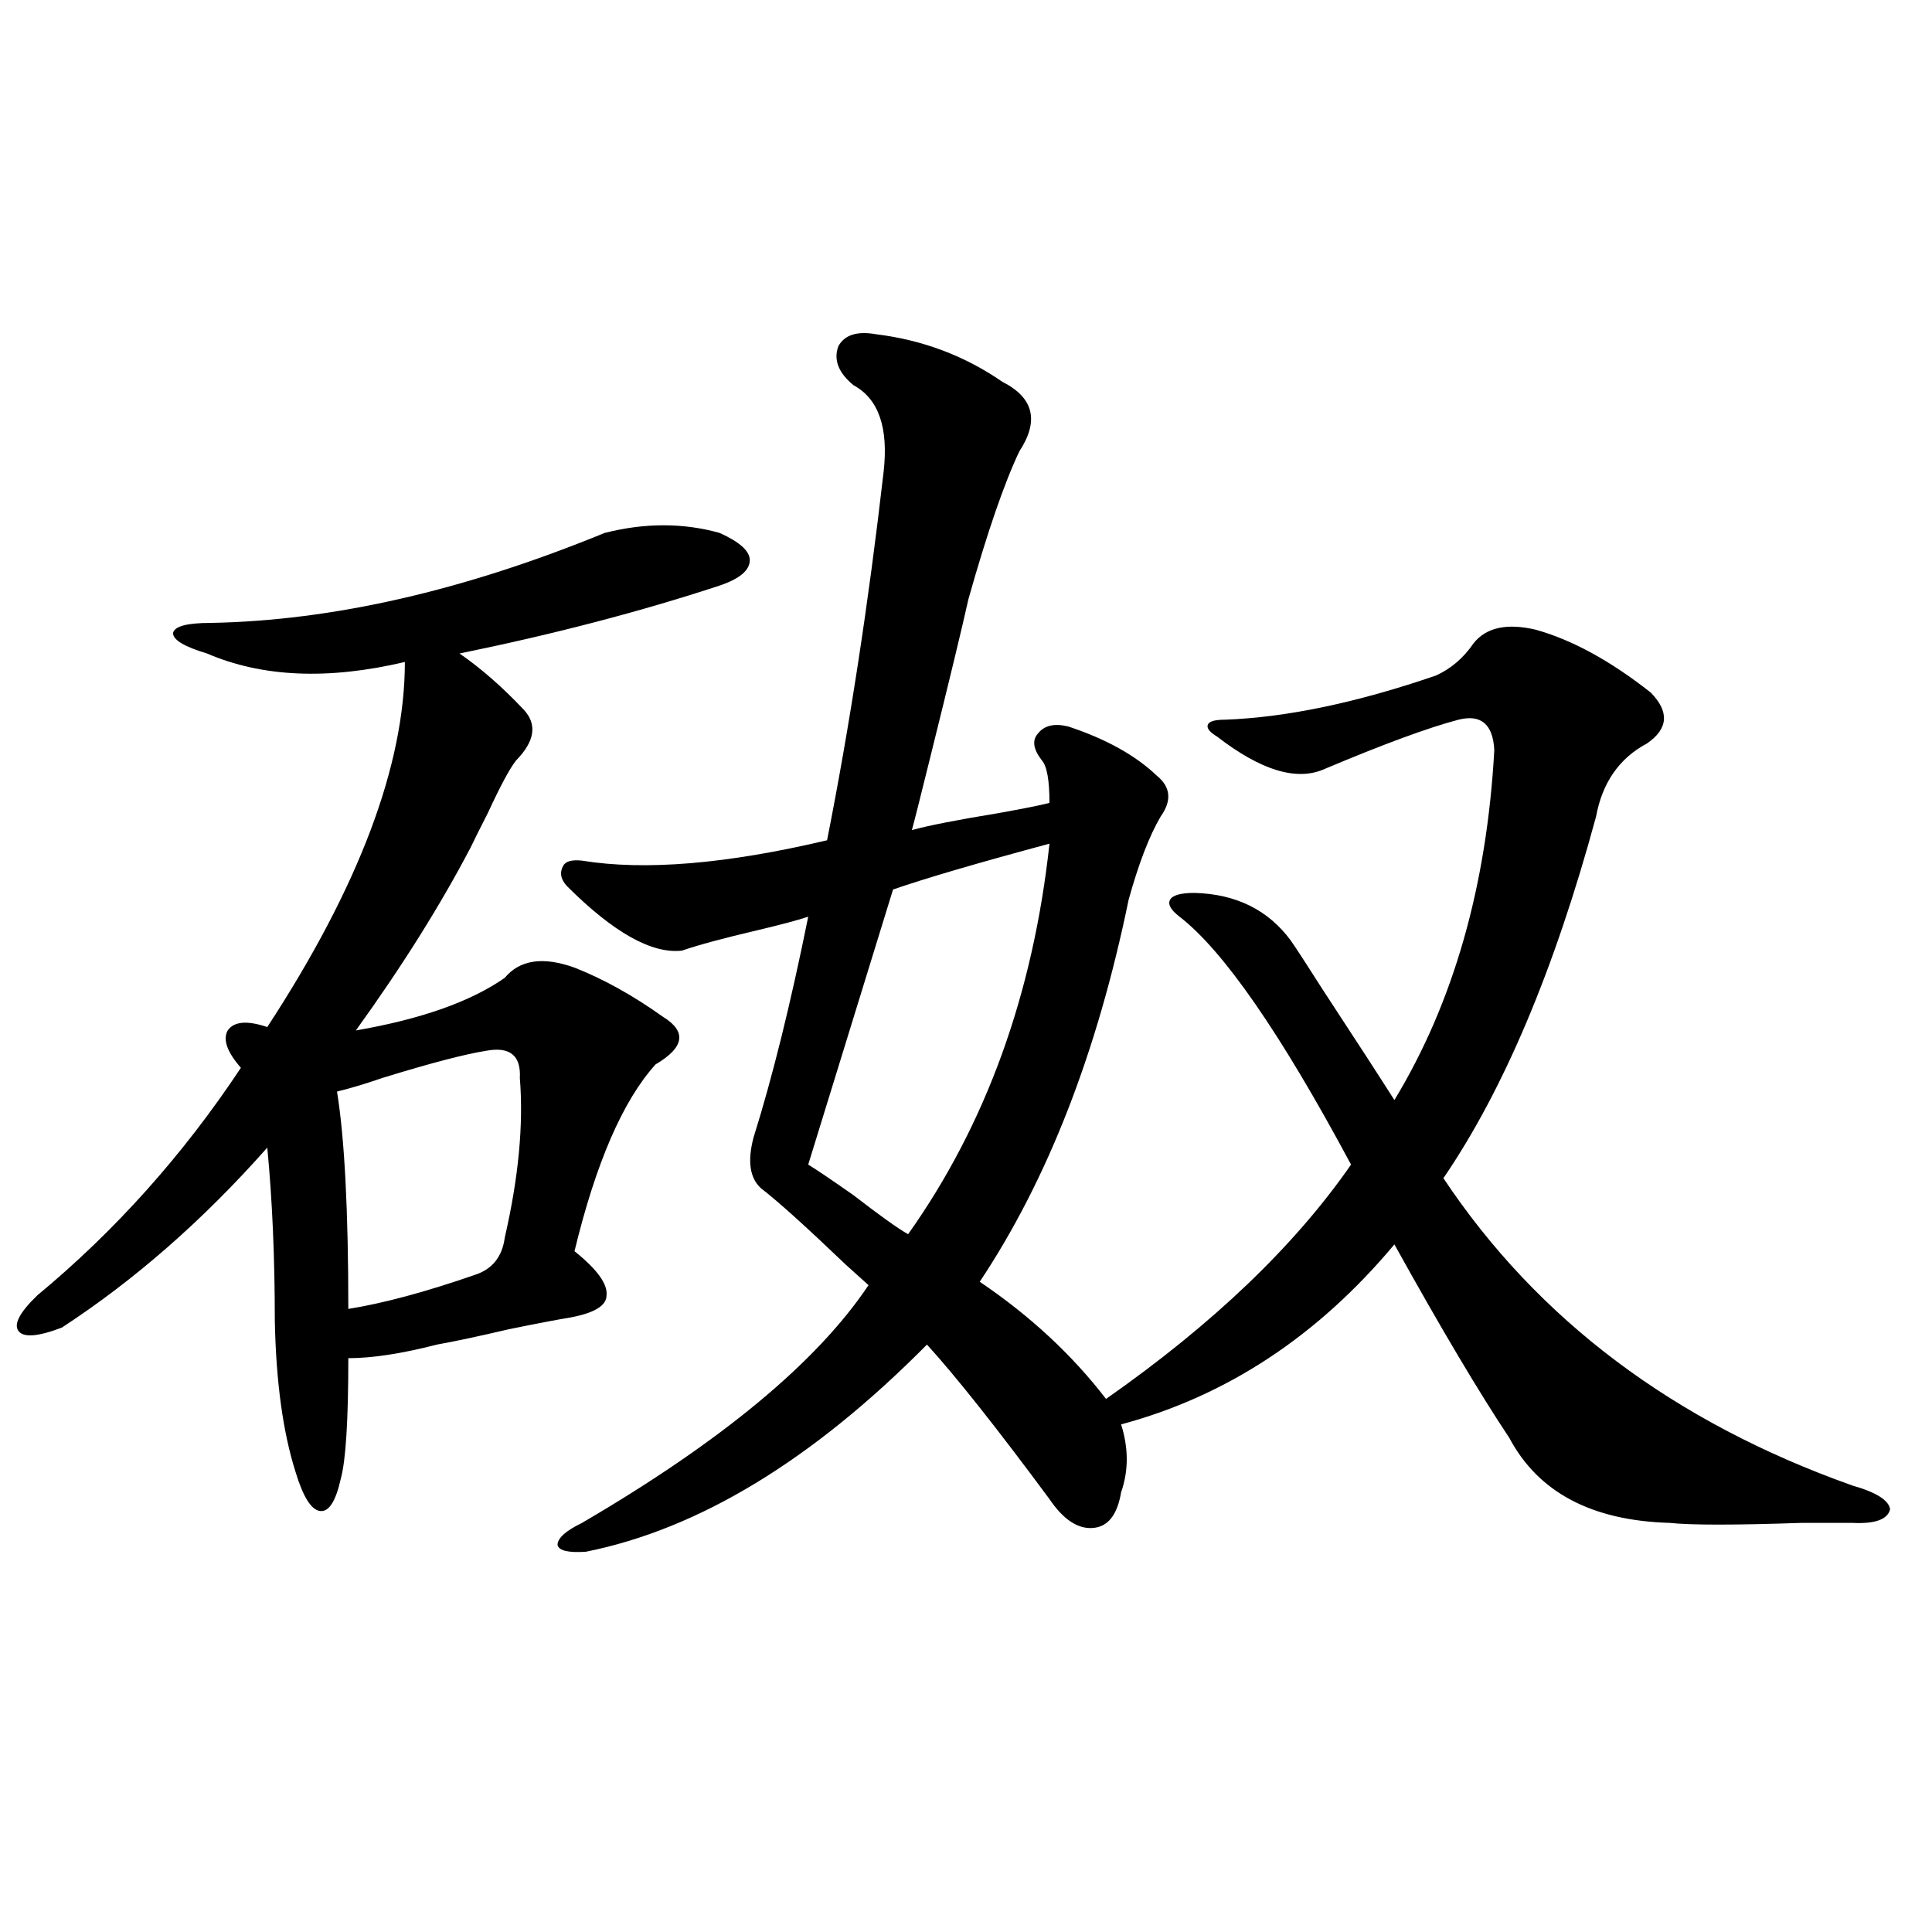 <?xml version="1.0" encoding="utf-8"?>
<!-- Generator: Adobe Illustrator 16.0.0, SVG Export Plug-In . SVG Version: 6.00 Build 0)  -->
<!DOCTYPE svg PUBLIC "-//W3C//DTD SVG 1.1//EN" "http://www.w3.org/Graphics/SVG/1.1/DTD/svg11.dtd">
<svg version="1.1" id="图层_1" xmlns="http://www.w3.org/2000/svg" xmlns:xlink="http://www.w3.org/1999/xlink" x="0px" y="0px"
	 width="1000px" height="1000px" viewBox="0 0 1000 1000" enable-background="new 0 0 1000 1000" xml:space="preserve">
<path d="M312.968,275.84c20.808-5.273,40.64-5.273,59.511,0c10.396,4.696,15.609,9.38,15.609,14.063
	c0,5.273-5.213,9.668-15.609,13.184c-40.975,13.485-85.852,25.2-134.631,35.156c11.052,7.622,22.104,17.29,33.17,29.004
	c7.149,7.622,5.854,16.411-3.902,26.367c-3.262,4.106-8.14,13.184-14.634,27.246c-3.902,7.622-6.829,13.485-8.78,17.578
	c-15.609,29.883-35.456,61.523-59.511,94.922c33.811-5.851,59.511-14.941,77.071-27.246c7.805-9.366,19.832-11.124,36.097-5.273
	c14.954,5.864,30.243,14.364,45.853,25.488c12.348,7.622,11.052,15.82-3.902,24.609c-16.92,18.759-30.898,50.977-41.95,96.68
	c11.707,9.38,17.226,17.001,16.585,22.852c0,5.273-6.188,9.091-18.536,11.426c-7.164,1.181-17.896,3.228-32.194,6.152
	c-14.969,3.516-27.316,6.152-37.072,7.91c-18.216,4.696-33.505,7.031-45.853,7.031c0,32.231-1.311,53.036-3.902,62.402
	c-2.606,11.728-6.188,17.29-10.731,16.699c-4.558-0.577-8.78-7.319-12.683-20.215c-6.509-20.503-10.091-46.582-10.731-78.223
	c0-32.808-1.311-62.69-3.902-89.648c-33.17,37.505-68.626,68.555-106.339,93.164c-12.362,4.696-19.847,5.273-22.438,1.758
	c-2.606-3.516,0.641-9.668,9.756-18.457c40.319-33.398,75.44-72.647,105.363-117.773c-7.164-8.198-9.436-14.64-6.829-19.336
	c3.247-4.683,10.076-5.273,20.487-1.758c47.469-72.647,71.218-135.64,71.218-188.965c-39.679,9.38-73.824,7.91-102.437-4.395
	c-11.707-3.516-17.561-7.031-17.561-10.547c0.641-3.516,7.149-5.273,19.512-5.273C172.148,321.255,240.119,305.723,312.968,275.84z
	 M251.506,543.906c-11.066,1.758-28.947,6.454-53.657,14.063c-8.46,2.938-16.265,5.273-23.414,7.031
	c3.902,24.032,5.854,61.523,5.854,112.5c18.201-2.925,39.999-8.789,65.364-17.578c9.101-2.925,14.299-9.366,15.609-19.336
	c7.149-31.05,9.756-58.585,7.805-82.617C269.707,546.255,263.854,541.571,251.506,543.906z M453.452,173.008
	c24.055,2.938,45.853,11.138,65.364,24.609c16.25,8.212,19.177,20.215,8.78,36.035c-7.805,16.411-16.585,41.899-26.341,76.465
	c-3.262,14.653-9.756,41.61-19.512,80.859c-5.213,21.094-8.46,33.989-9.756,38.672c8.445-2.335,23.414-5.273,44.877-8.789
	c13.003-2.335,21.783-4.093,26.341-5.273c0-11.714-1.311-19.034-3.902-21.973c-4.558-5.851-5.213-10.547-1.951-14.063
	c3.247-4.093,8.445-5.273,15.609-3.516c19.512,6.454,34.786,14.941,45.853,25.488c7.149,5.864,7.805,12.896,1.951,21.094
	c-5.854,9.97-11.387,24.321-16.585,43.066c-16.265,79.102-41.95,145.02-77.071,197.754c26.006,17.578,47.804,37.793,65.364,60.645
	c55.273-38.672,97.559-79.102,126.826-121.289c-36.432-67.964-66.02-110.742-88.778-128.32c-4.558-3.516-6.188-6.44-4.878-8.789
	c1.296-2.335,5.519-3.516,12.683-3.516c21.463,0.591,38.048,8.789,49.755,24.609c3.247,4.696,8.78,13.184,16.585,25.488
	c16.905,25.79,29.268,44.824,37.072,57.129c30.563-50.386,47.804-110.742,51.706-181.055c-0.655-13.472-6.829-18.745-18.536-15.82
	c-15.609,4.106-38.703,12.606-69.267,25.488c-14.313,6.454-32.85,0.879-55.608-16.699c-3.902-2.335-5.533-4.395-4.878-6.152
	c0.641-1.758,3.567-2.637,8.78-2.637c31.859-1.167,68.291-8.789,109.266-22.852c7.805-3.516,14.299-9.077,19.512-16.699
	c6.494-8.198,17.226-10.547,32.194-7.031c18.856,5.273,38.688,16.122,59.511,32.52c9.756,9.97,9.101,18.759-1.951,26.367
	c-14.313,7.622-23.094,20.215-26.341,37.793c-21.463,79.102-47.804,141.504-79.022,187.207
	c48.779,73.251,119.342,126.274,211.702,159.082c12.348,3.516,18.856,7.622,19.512,12.305c-1.311,5.273-7.805,7.622-19.512,7.031
	c-4.558,0-13.338,0-26.341,0c-34.48,1.181-57.239,1.181-68.291,0c-40.334-1.167-67.971-15.82-82.925-43.945
	c-15.609-23.429-35.456-56.827-59.511-100.195c-39.679,47.461-86.827,78.524-141.46,93.164c3.902,12.305,3.902,24.032,0,35.156
	c-1.951,11.728-6.829,17.88-14.634,18.457c-7.805,0.591-15.289-4.395-22.438-14.941c-27.316-36.914-48.459-63.569-63.413-79.98
	c-59.19,59.766-118.046,95.513-176.581,107.227c-9.115,0.591-13.993-0.577-14.634-3.516c0-3.516,4.223-7.319,12.683-11.426
	c72.193-42.188,121.613-83.194,148.289-123.047c-1.951-1.758-5.854-5.273-11.707-10.547c-20.822-19.913-35.456-33.097-43.901-39.551
	c-5.854-5.273-7.164-14.063-3.902-26.367c9.756-31.05,19.177-69.132,28.292-114.258c-5.213,1.758-13.993,4.106-26.341,7.031
	c-17.561,4.106-30.578,7.622-39.023,10.547c-15.609,1.758-35.456-9.366-59.511-33.398c-3.262-3.516-3.902-7.031-1.951-10.547
	c1.296-2.335,4.543-3.214,9.756-2.637c32.515,5.273,74.785,1.758,126.826-10.547c11.707-59.175,21.463-122.745,29.268-190.723
	c2.592-22.852-2.606-37.793-15.609-44.824c-7.805-6.44-10.411-13.184-7.805-20.215C437.188,173.31,443.696,171.25,453.452,173.008z
	 M543.206,436.68c-37.072,9.97-64.068,17.88-80.974,23.73l-43.901,142.383c3.902,2.349,11.707,7.622,23.414,15.82
	c13.658,10.547,23.079,17.29,28.292,20.215C510.356,582.001,534.746,514.614,543.206,436.68z"/>
</svg>

